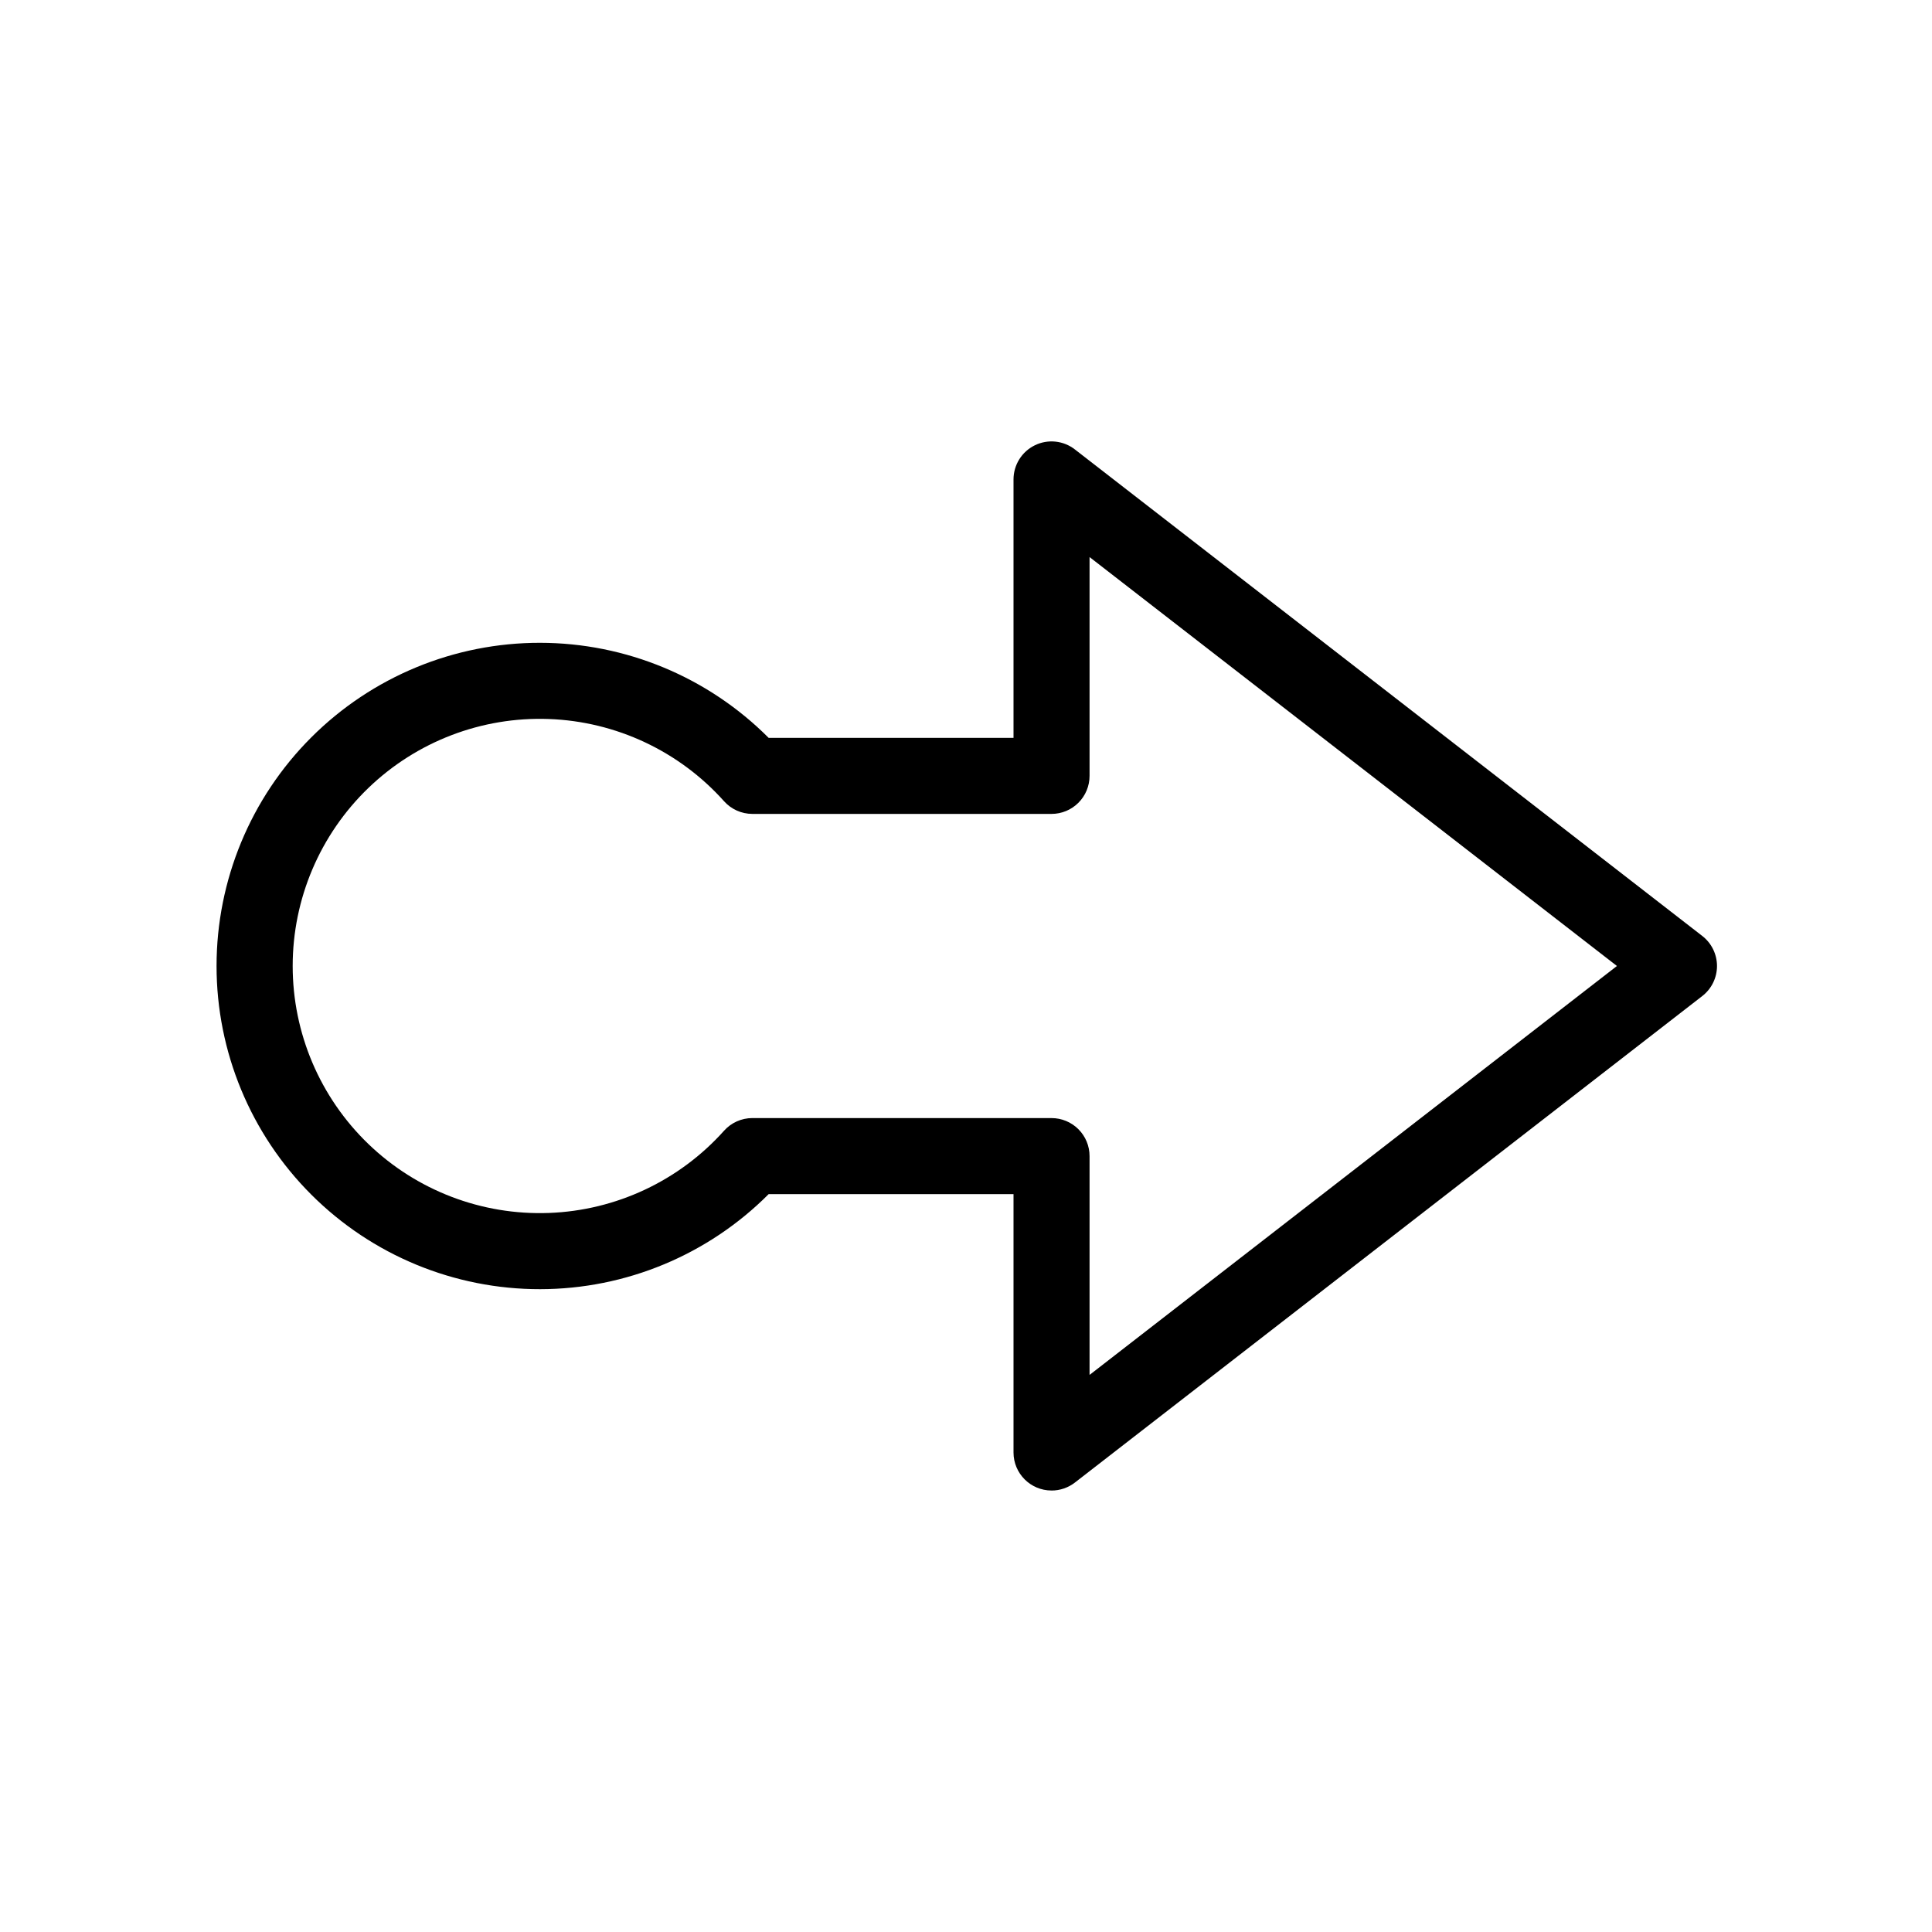 <?xml version="1.0" encoding="UTF-8"?>
<!-- The Best Svg Icon site in the world: iconSvg.co, Visit us! https://iconsvg.co -->
<svg fill="#000000" width="800px" height="800px" version="1.1" viewBox="144 144 512 512" xmlns="http://www.w3.org/2000/svg">
 <path d="m422.67 539c-5.566 0-10.078-4.512-10.078-10.078v-68.465h-64.891c-16.047 16.102-37.836 25.164-60.566 25.188-22.734 0.027-44.543-8.984-60.629-25.051-16.082-16.062-25.117-37.863-25.117-60.594 0-22.734 9.035-44.535 25.117-60.598 16.086-16.066 37.895-25.078 60.629-25.051 22.73 0.027 44.52 9.086 60.566 25.191h64.891v-68.469c-0.004-3.856 2.188-7.375 5.648-9.066 3.461-1.695 7.586-1.266 10.625 1.105l166.26 128.93c2.457 1.906 3.898 4.848 3.898 7.961s-1.441 6.051-3.898 7.957l-166.26 128.93c-1.773 1.375-3.953 2.121-6.195 2.117zm-79.301-98.695h79.301c2.672 0 5.234 1.059 7.121 2.949 1.891 1.891 2.953 4.453 2.953 7.125v57.988l139.76-108.37-139.76-108.37v57.988c0 2.672-1.062 5.234-2.953 7.125-1.887 1.891-4.449 2.953-7.121 2.953h-79.301c-2.871-0.008-5.602-1.234-7.508-3.379-11.863-13.254-28.609-21.113-46.387-21.77-17.777-0.656-35.059 5.949-47.867 18.293s-20.043 29.371-20.043 47.16 7.234 34.812 20.043 47.156 30.09 18.949 47.867 18.293c17.777-0.656 34.523-8.516 46.387-21.77 1.906-2.144 4.637-3.371 7.508-3.375z"/>
</svg>